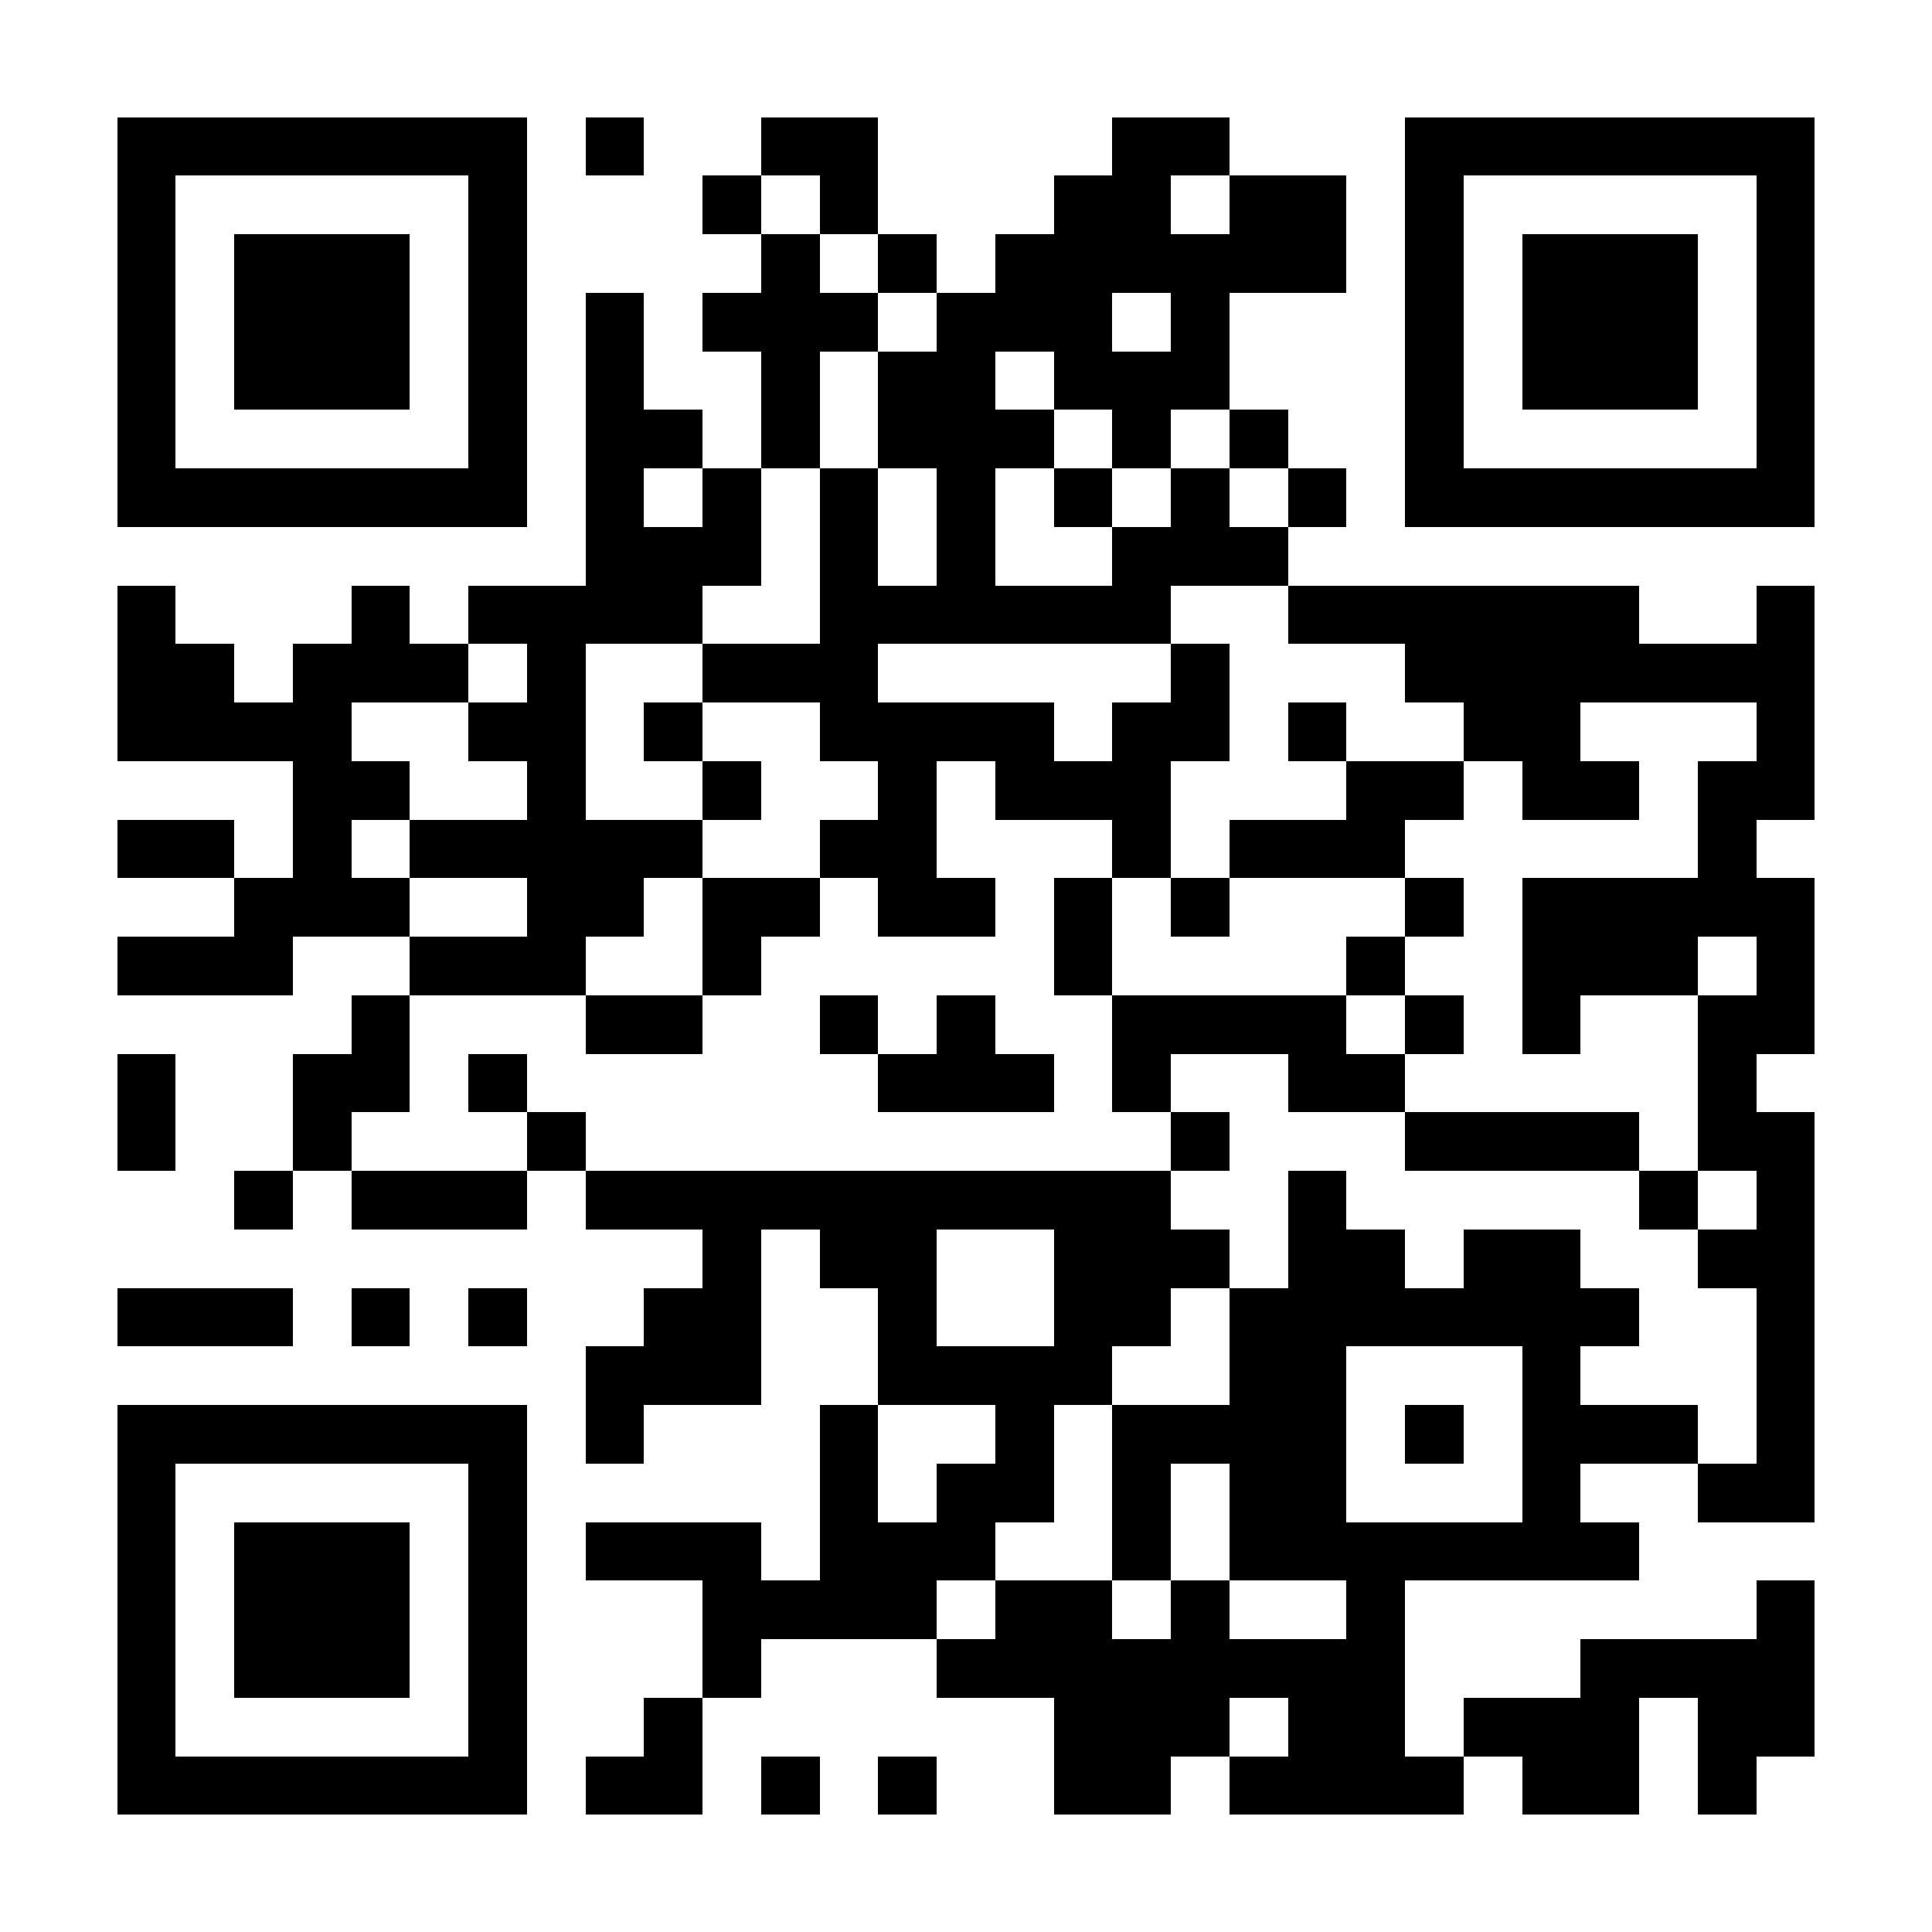 <?xml version="1.0" encoding="UTF-8"?>
<!DOCTYPE svg PUBLIC '-//W3C//DTD SVG 1.0//EN'
          'http://www.w3.org/TR/2001/REC-SVG-20010904/DTD/svg10.dtd'>
<svg fill="#fff" height="33" shape-rendering="crispEdges" style="fill: #fff;" viewBox="0 0 33 33" width="33" xmlns="http://www.w3.org/2000/svg" xmlns:xlink="http://www.w3.org/1999/xlink"
><path d="M0 0h33v33H0z"
  /><path d="M2 2.5h7m1 0h1m2 0h2m4 0h2m3 0h7M2 3.5h1m5 0h1m3 0h1m1 0h1m3 0h2m1 0h2m1 0h1m5 0h1M2 4.5h1m1 0h3m1 0h1m4 0h1m1 0h1m1 0h6m1 0h1m1 0h3m1 0h1M2 5.5h1m1 0h3m1 0h1m1 0h1m1 0h3m1 0h3m1 0h1m3 0h1m1 0h3m1 0h1M2 6.5h1m1 0h3m1 0h1m1 0h1m2 0h1m1 0h2m1 0h3m3 0h1m1 0h3m1 0h1M2 7.5h1m5 0h1m1 0h2m1 0h1m1 0h3m1 0h1m1 0h1m2 0h1m5 0h1M2 8.5h7m1 0h1m1 0h1m1 0h1m1 0h1m1 0h1m1 0h1m1 0h1m1 0h7M10 9.5h3m1 0h1m1 0h1m2 0h3M2 10.5h1m3 0h1m1 0h4m2 0h6m2 0h6m2 0h1M2 11.5h2m1 0h3m1 0h1m2 0h3m5 0h1m3 0h7M2 12.5h4m2 0h2m1 0h1m2 0h4m1 0h2m1 0h1m2 0h2m3 0h1M5 13.5h2m2 0h1m2 0h1m2 0h1m1 0h3m3 0h2m1 0h2m1 0h2M2 14.5h2m1 0h1m1 0h5m2 0h2m3 0h1m1 0h3m5 0h1M4 15.5h3m2 0h2m1 0h2m1 0h2m1 0h1m1 0h1m3 0h1m1 0h5M2 16.5h3m2 0h3m2 0h1m5 0h1m4 0h1m2 0h3m1 0h1M6 17.5h1m3 0h2m2 0h1m1 0h1m2 0h4m1 0h1m1 0h1m2 0h2M2 18.5h1m2 0h2m1 0h1m6 0h3m1 0h1m2 0h2m5 0h1M2 19.5h1m2 0h1m3 0h1m10 0h1m3 0h4m1 0h2M4 20.5h1m1 0h3m1 0h10m2 0h1m5 0h1m1 0h1M12 21.5h1m1 0h2m2 0h3m1 0h2m1 0h2m2 0h2M2 22.5h3m1 0h1m1 0h1m2 0h2m2 0h1m2 0h2m1 0h7m2 0h1M10 23.5h3m2 0h4m2 0h2m3 0h1m3 0h1M2 24.5h7m1 0h1m3 0h1m2 0h1m1 0h4m1 0h1m1 0h3m1 0h1M2 25.5h1m5 0h1m5 0h1m1 0h2m1 0h1m1 0h2m3 0h1m2 0h2M2 26.5h1m1 0h3m1 0h1m1 0h3m1 0h3m2 0h1m1 0h7M2 27.5h1m1 0h3m1 0h1m3 0h4m1 0h2m1 0h1m2 0h1m6 0h1M2 28.5h1m1 0h3m1 0h1m3 0h1m3 0h8m3 0h4M2 29.5h1m5 0h1m2 0h1m6 0h3m1 0h2m1 0h3m1 0h2M2 30.5h7m1 0h2m1 0h1m1 0h1m2 0h2m1 0h4m1 0h2m1 0h1" stroke="#000"
/></svg
>

